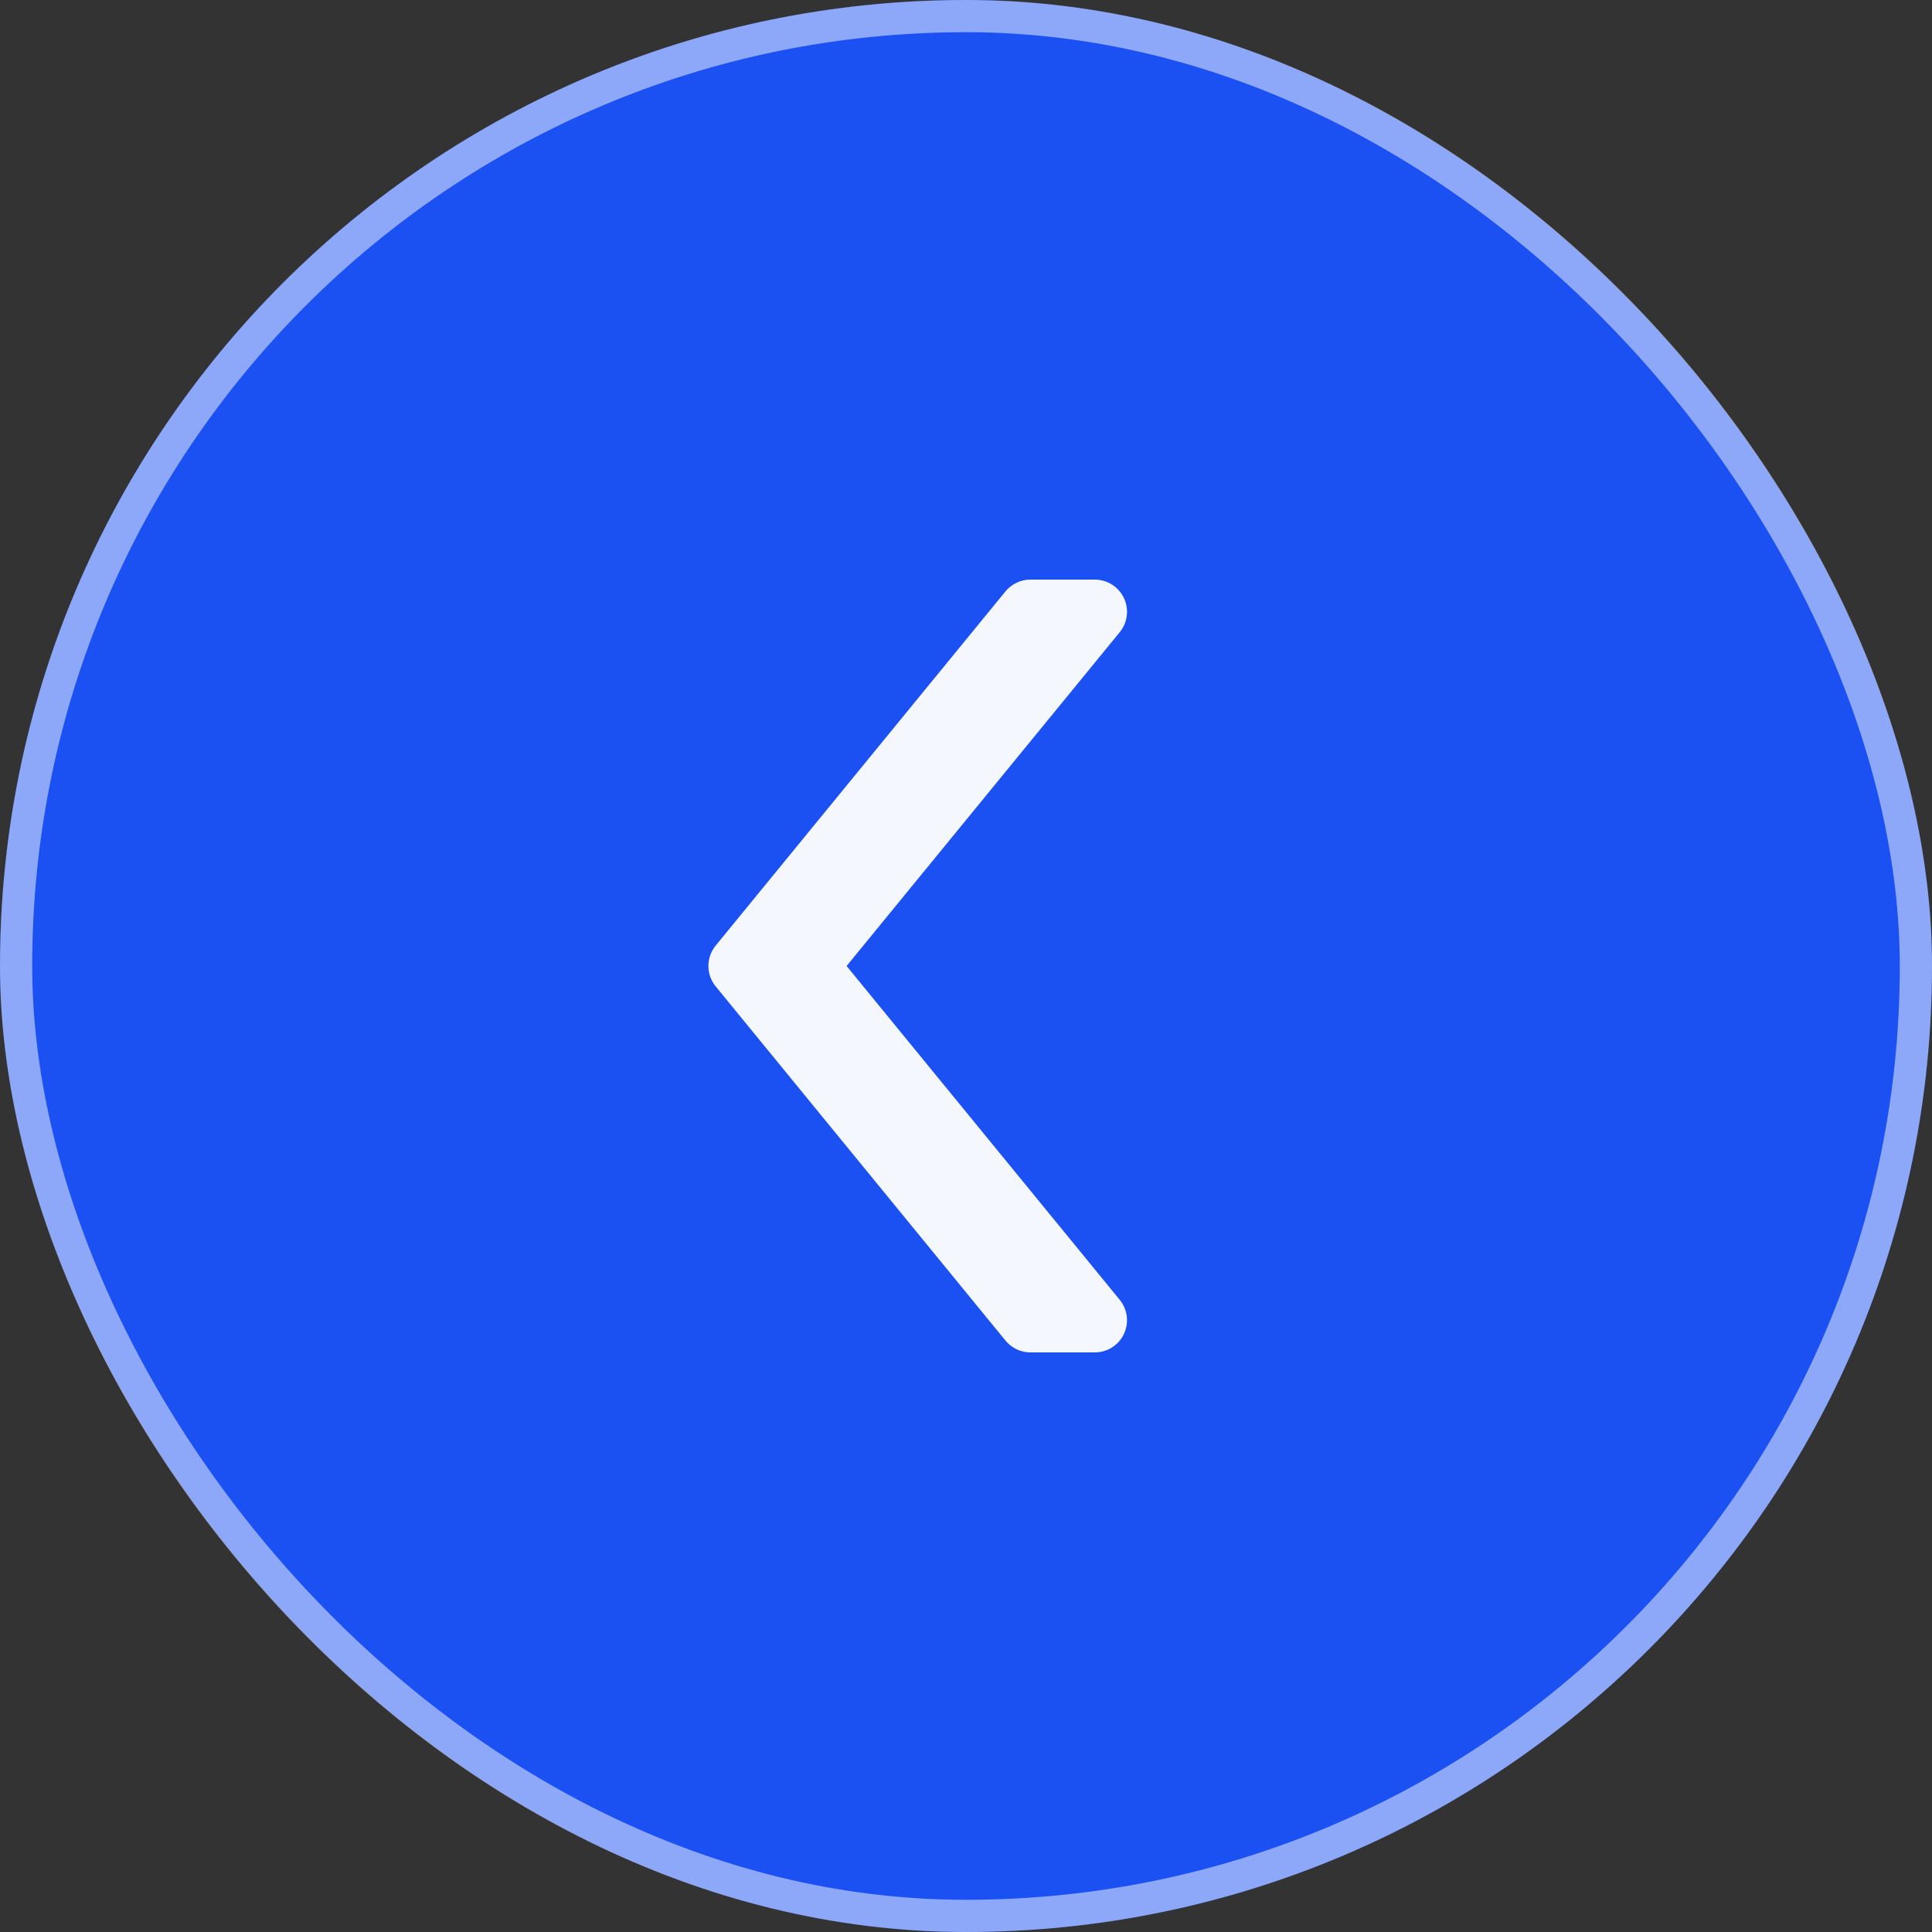 <?xml version="1.0" encoding="UTF-8"?> <svg xmlns="http://www.w3.org/2000/svg" width="60" height="60" viewBox="0 0 60 60" fill="none"><rect x="0" y="0" width="60" height="60" fill="#333333" stroke="none"/><rect width="60" height="60" rx="30" fill="#1B50F3"></rect><rect x="0.5" y="0.5" width="59" height="59" rx="29.5" stroke="white" stroke-opacity="0.5"></rect><path d="M32 18H34C34.386 18 34.738 18.223 34.904 18.572C35.07 18.921 35.019 19.334 34.774 19.634L26.292 30L34.774 40.367C35.019 40.666 35.069 41.079 34.904 41.429C34.739 41.779 34.386 42 34 42H32C31.7 42 31.416 41.865 31.226 41.633L22.226 30.633C21.925 30.264 21.925 29.735 22.226 29.366L31.226 18.366C31.416 18.135 31.7 18 32 18Z" fill="#F4F8FE"></path></svg> 